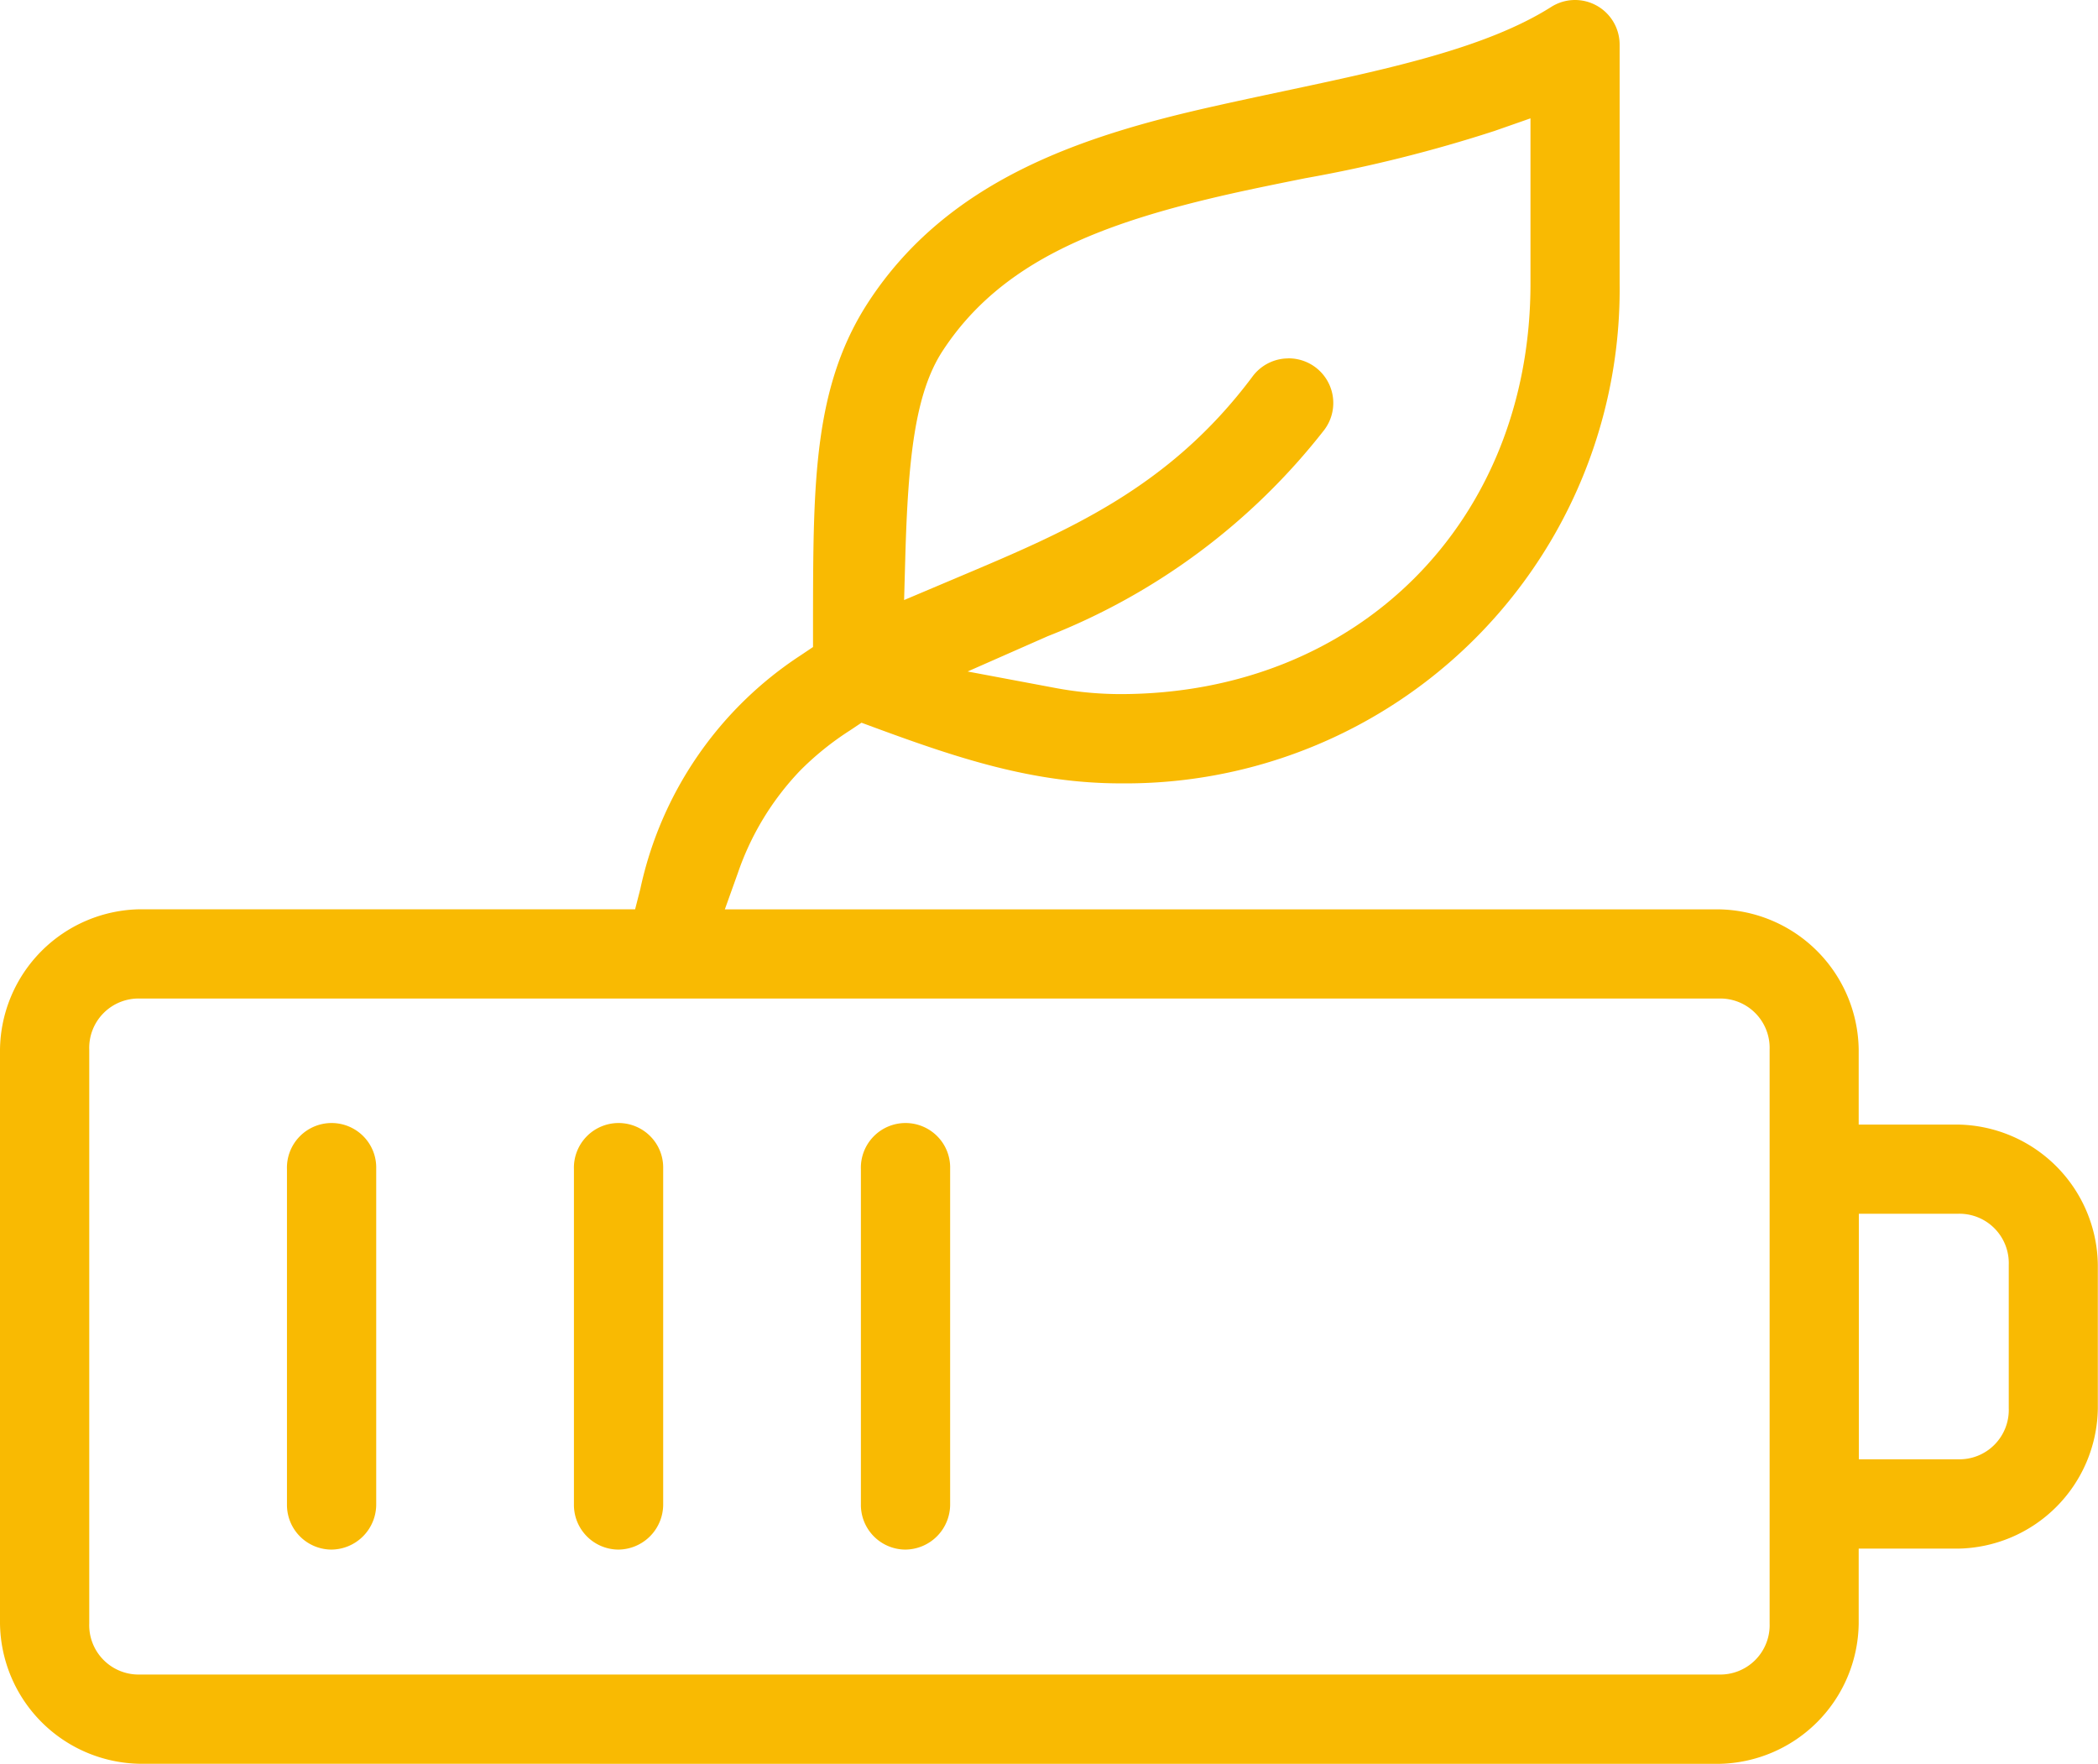 <svg xmlns="http://www.w3.org/2000/svg" width="87.732" height="73.756" viewBox="0 0 87.732 73.756"><g transform="translate(-1531.489 -448.624)"><path d="M1537.355,522.38a5.945,5.945,0,0,1-5.866-5.867v-24a5.945,5.945,0,0,1,5.866-5.866h20.693l.218-.853a15.56,15.56,0,0,1,6.721-9.777l.5-.336,0-1.284c.01-5.583.018-9.617,2.314-13.14,3.315-5.084,8.861-6.931,14.361-8.168,1.007-.227,2.007-.44,2.987-.648,4.364-.928,8.485-1.8,11.215-3.532a1.872,1.872,0,0,1,.756-.271,1.948,1.948,0,0,1,.231-.014,1.866,1.866,0,0,1,1.866,1.881v9.977a20.66,20.66,0,0,1-20.866,20.9c-3.665,0-6.828-1.059-10.295-2.336l-.542-.2-.48.321a12.244,12.244,0,0,0-2.091,1.686,11.654,11.654,0,0,0-2.6,4.281l-.543,1.516h41.548a5.945,5.945,0,0,1,5.866,5.866v3.134h4.134a5.945,5.945,0,0,1,5.866,5.866v6a5.945,5.945,0,0,1-5.866,5.867h-4.134v3.133a5.945,5.945,0,0,1-5.866,5.867Zm0-32a2.064,2.064,0,0,0-2.134,2.133v24a2.064,2.064,0,0,0,2.134,2.134h66a2.064,2.064,0,0,0,2.134-2.134v-24a2.064,2.064,0,0,0-2.134-2.133Zm71.866,19.267h4.134a2.064,2.064,0,0,0,2.134-2.134v-6a2.064,2.064,0,0,0-2.134-2.133h-4.134Zm-23.845-46.038a1.867,1.867,0,0,1,1.484,3,27.31,27.31,0,0,1-11.556,8.618l-3.352,1.477,3.6.676a14.926,14.926,0,0,0,2.775.269c9.956,0,17.162-7.219,17.162-17.165v-6.911l-1.509.528a58.966,58.966,0,0,1-7.9,1.974c-1.052.211-2.088.42-3.1.646-5.477,1.234-9.627,2.825-12.076,6.581-1.152,1.767-1.444,4.51-1.559,8.651l-.049,1.763,2.32-.981c4.5-1.9,8.748-3.688,12.239-8.352a1.87,1.87,0,0,1,1.388-.768Zm-16.048,49.814a1.869,1.869,0,0,1-1.839-1.894V497.513a1.868,1.868,0,0,1,3.214-1.354,1.856,1.856,0,0,1,.518,1.331v14.023a1.889,1.889,0,0,1-1.865,1.91Zm-12,0a1.869,1.869,0,0,1-1.839-1.894V497.513a1.868,1.868,0,0,1,3.214-1.354,1.856,1.856,0,0,1,.518,1.331v14.023a1.889,1.889,0,0,1-1.865,1.91Zm-12,0a1.869,1.869,0,0,1-1.839-1.894V497.513a1.868,1.868,0,0,1,3.214-1.354,1.856,1.856,0,0,1,.518,1.331v14.023a1.889,1.889,0,0,1-1.865,1.91Z" fill="#f9ba02"/></g></svg>